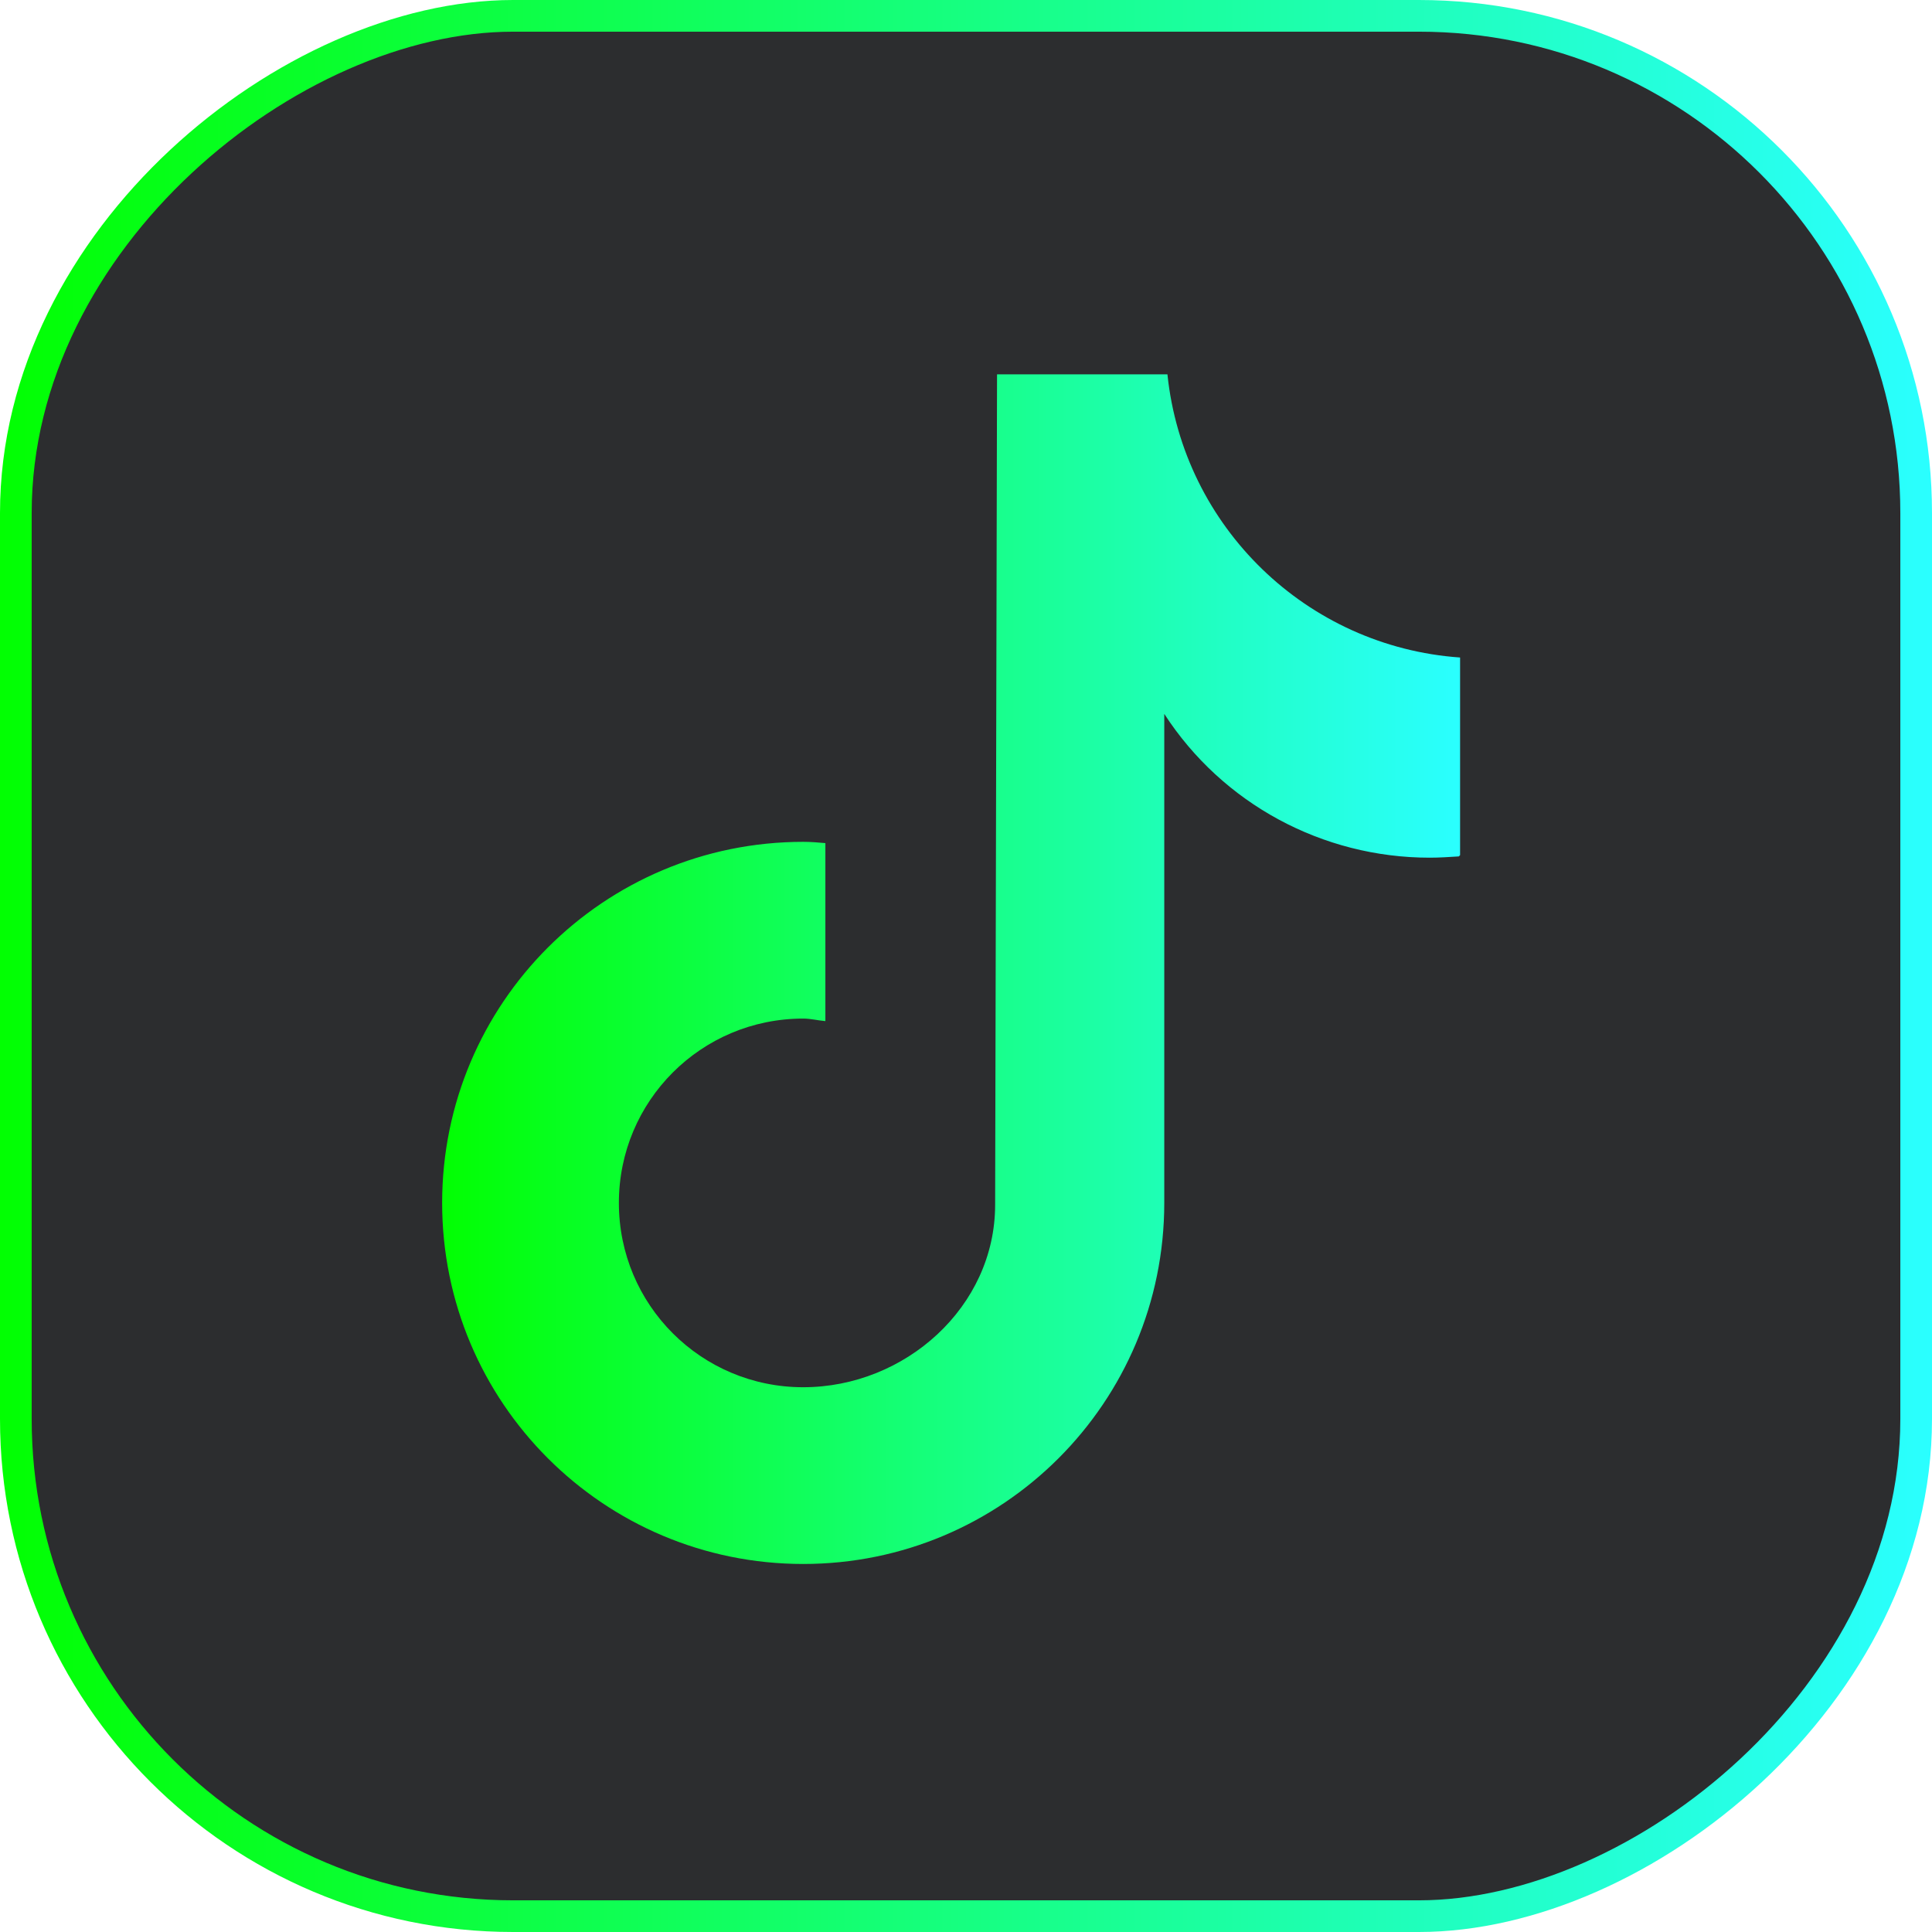 <?xml version="1.0" encoding="UTF-8"?>
<svg id="_Слой_2" data-name="Слой 2" xmlns="http://www.w3.org/2000/svg" xmlns:xlink="http://www.w3.org/1999/xlink" viewBox="0 0 30.5 30.5">
  <defs>
    <style>
      .cls-1 {
        fill: #2c2d2f;
        stroke: url(#linear-gradient);
        stroke-miterlimit: 10;
        stroke-width: .5px;
      }

      .cls-2 {
        fill: url(#linear-gradient-2);
      }
    </style>
    <linearGradient id="linear-gradient" x1="0" y1="15.25" x2="30.5" y2="15.25" gradientTransform="translate(0 30.5) rotate(-90)" gradientUnits="userSpaceOnUse">
      <stop offset="0" stop-color="#02ff02"/>
      <stop offset="1" stop-color="#2affff"/>
    </linearGradient>
    <linearGradient id="linear-gradient-2" x1="6.96" y1="15.31" x2="23.03" y2="15.31" gradientTransform="matrix(1,0,0,1,0,0)" xlink:href="#linear-gradient"/>
  </defs>
  <g id="Layer_1" data-name="Layer 1">
    <g>
      <rect class="cls-1" x=".25" y=".25" width="30" height="30" rx="7.85" ry="7.85" transform="translate(30.5 0) rotate(90)"/>
      <path class="cls-2" d="M23.03,13.52c-.15.01-.31.02-.46.02-1.69,0-3.27-.85-4.19-2.27v7.72c0,3.15-2.55,5.7-5.7,5.7s-5.7-2.55-5.7-5.7,2.55-5.7,5.7-5.7h0c.12,0,.24.01.35.02v2.81c-.12-.01-.23-.04-.35-.04-1.61,0-2.91,1.3-2.91,2.91s1.3,2.91,2.91,2.91,3.03-1.27,3.03-2.88l.03-13.11h2.69c.25,2.41,2.2,4.3,4.62,4.47v3.12"/>
    </g>
  </g>
</svg>